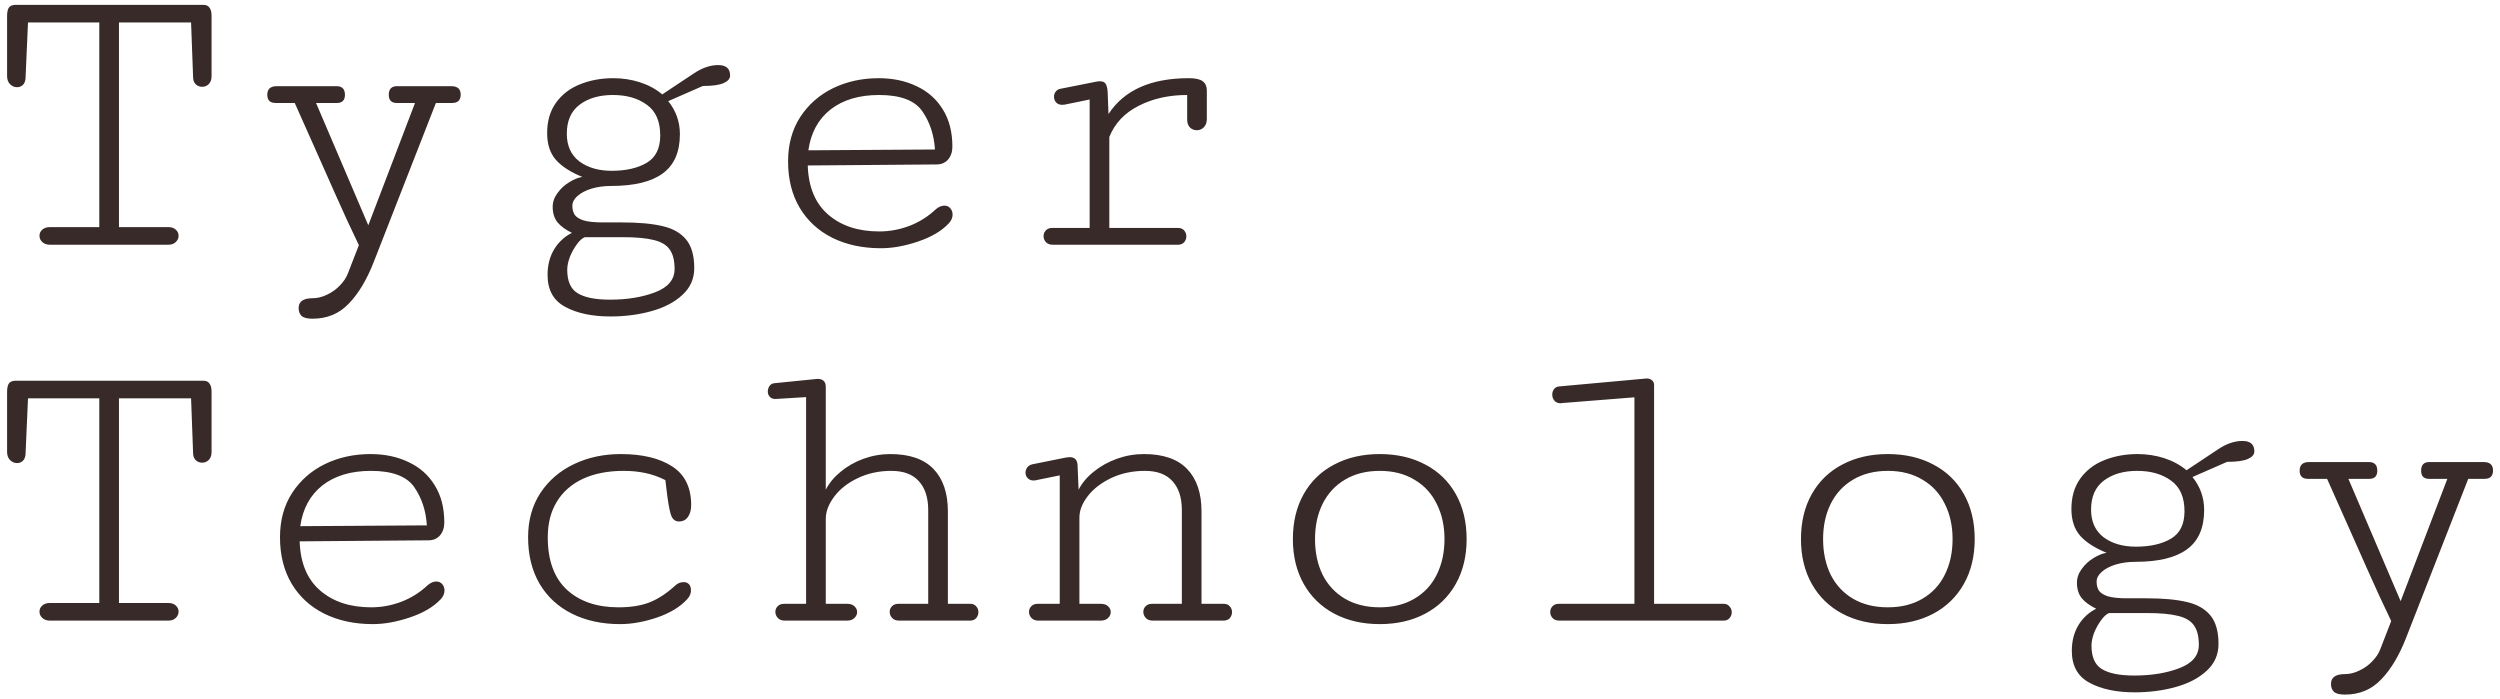 <svg width="286" height="80" viewBox="0 0 286 80" fill="none" xmlns="http://www.w3.org/2000/svg">
<path d="M11.359 2.57H3.203L2.922 8.922C2.906 9.266 2.805 9.531 2.617 9.719C2.43 9.891 2.211 9.977 1.961 9.977C1.664 9.977 1.398 9.867 1.164 9.648C0.93 9.414 0.812 9.102 0.812 8.711V1.82C0.812 1.383 0.883 1.062 1.023 0.859C1.18 0.656 1.438 0.555 1.797 0.555H23.266C23.594 0.555 23.828 0.664 23.969 0.883C24.125 1.086 24.203 1.398 24.203 1.82V8.711C24.203 9.102 24.094 9.406 23.875 9.625C23.672 9.828 23.422 9.93 23.125 9.93C22.859 9.93 22.625 9.844 22.422 9.672C22.219 9.484 22.109 9.234 22.094 8.922L21.859 2.57H13.609V25.984H19.281C19.641 25.984 19.922 26.086 20.125 26.289C20.328 26.477 20.43 26.703 20.43 26.969C20.43 27.25 20.32 27.492 20.102 27.695C19.898 27.898 19.609 28 19.234 28H5.734C5.359 28 5.062 27.898 4.844 27.695C4.625 27.492 4.516 27.25 4.516 26.969C4.516 26.703 4.617 26.477 4.82 26.289C5.039 26.086 5.328 25.984 5.688 25.984H11.359V2.57ZM30.578 10.844C30.578 10.188 30.938 9.859 31.656 9.859H38.5C39.141 9.859 39.461 10.188 39.461 10.844C39.461 11.469 39.156 11.781 38.547 11.781H36.156L42.133 25.773L47.477 11.781H45.391C44.781 11.781 44.477 11.469 44.477 10.844C44.477 10.188 44.789 9.859 45.414 9.859H51.625C52.344 9.859 52.703 10.18 52.703 10.82C52.703 11.461 52.375 11.781 51.719 11.781H49.867L42.766 29.945C41.969 31.992 41.016 33.586 39.906 34.727C38.812 35.883 37.43 36.461 35.758 36.461C35.148 36.461 34.727 36.352 34.492 36.133C34.273 35.914 34.164 35.617 34.164 35.242C34.164 34.492 34.695 34.117 35.758 34.117C36.32 34.117 36.883 33.977 37.445 33.695C38.008 33.43 38.492 33.078 38.898 32.641C39.32 32.203 39.617 31.758 39.789 31.305L41.055 28.047C40.164 26.203 39.234 24.188 38.266 22C37.297 19.812 36.68 18.422 36.414 17.828C35.039 14.719 34.141 12.703 33.719 11.781H31.539C30.898 11.781 30.578 11.469 30.578 10.844ZM66.062 22.422C65.672 22.766 65.477 23.141 65.477 23.547C65.477 23.938 65.562 24.273 65.734 24.555C65.906 24.82 66.242 25.039 66.742 25.211C67.258 25.367 68 25.445 68.969 25.445H71.148C73.07 25.445 74.617 25.586 75.789 25.867C76.961 26.133 77.859 26.641 78.484 27.391C79.109 28.141 79.422 29.234 79.422 30.672C79.422 31.891 78.969 32.914 78.062 33.742C77.172 34.57 75.992 35.188 74.523 35.594C73.07 36 71.508 36.203 69.836 36.203C67.727 36.203 66 35.836 64.656 35.102C63.312 34.383 62.641 33.164 62.641 31.445C62.641 30.32 62.898 29.336 63.414 28.492C63.93 27.664 64.602 27.047 65.43 26.641C64.695 26.281 64.141 25.875 63.766 25.422C63.406 24.953 63.227 24.367 63.227 23.664C63.227 23.102 63.414 22.57 63.789 22.07C64.164 21.555 64.617 21.141 65.148 20.828C65.68 20.5 66.172 20.305 66.625 20.242C65.281 19.695 64.273 19.047 63.602 18.297C62.93 17.531 62.594 16.508 62.594 15.227C62.594 13.852 62.93 12.695 63.602 11.758C64.289 10.805 65.203 10.102 66.344 9.648C67.5 9.18 68.773 8.945 70.164 8.945C71.227 8.945 72.242 9.102 73.211 9.414C74.18 9.727 75.031 10.188 75.766 10.797L79.328 8.43C80.297 7.773 81.242 7.445 82.164 7.445C83.07 7.445 83.523 7.844 83.523 8.641C83.523 9 83.273 9.289 82.773 9.508C82.289 9.727 81.5 9.836 80.406 9.836L76.445 11.57C77.336 12.68 77.781 13.938 77.781 15.344C77.781 17.391 77.125 18.891 75.812 19.844C74.516 20.797 72.547 21.273 69.906 21.273C69.109 21.273 68.367 21.375 67.68 21.578C67.008 21.781 66.469 22.062 66.062 22.422ZM66.273 18.461C67.242 19.18 68.477 19.539 69.977 19.539C71.617 19.539 72.953 19.234 73.984 18.625C75.016 18.016 75.531 16.969 75.531 15.484C75.531 13.891 75.023 12.727 74.008 11.992C72.992 11.242 71.695 10.867 70.117 10.867C68.57 10.867 67.305 11.234 66.32 11.969C65.336 12.703 64.844 13.812 64.844 15.297C64.844 16.672 65.32 17.727 66.273 18.461ZM74.805 27.461C73.961 27.242 72.766 27.133 71.219 27.133H66.906C66.609 27.242 66.305 27.516 65.992 27.953C65.68 28.375 65.414 28.852 65.195 29.383C64.992 29.93 64.891 30.422 64.891 30.859C64.891 32.156 65.281 33.047 66.062 33.531C66.859 34.031 68.102 34.281 69.789 34.281C71.758 34.281 73.477 34 74.945 33.438C76.43 32.875 77.172 31.984 77.172 30.766C77.172 29.797 76.984 29.055 76.609 28.539C76.25 28.023 75.648 27.664 74.805 27.461ZM91.492 23.781C90.602 22.281 90.156 20.508 90.156 18.461C90.156 16.523 90.617 14.836 91.539 13.398C92.477 11.961 93.727 10.859 95.289 10.094C96.867 9.328 98.609 8.945 100.516 8.945C102.141 8.945 103.586 9.25 104.852 9.859C106.133 10.453 107.133 11.336 107.852 12.508C108.586 13.68 108.953 15.102 108.953 16.773C108.953 17.367 108.789 17.859 108.461 18.25C108.133 18.625 107.695 18.812 107.148 18.812L92.406 18.93C92.484 21.398 93.266 23.273 94.75 24.555C96.234 25.836 98.18 26.477 100.586 26.477C101.758 26.477 102.906 26.266 104.031 25.844C105.172 25.406 106.188 24.766 107.078 23.922C107.406 23.656 107.727 23.523 108.039 23.523C108.32 23.523 108.547 23.625 108.719 23.828C108.891 24.031 108.977 24.273 108.977 24.555C108.977 24.898 108.836 25.227 108.555 25.539C107.742 26.414 106.57 27.109 105.039 27.625C103.523 28.141 102.102 28.398 100.773 28.398C98.68 28.398 96.828 28 95.219 27.203C93.625 26.406 92.383 25.266 91.492 23.781ZM105.508 12.719C104.648 11.484 103 10.867 100.562 10.867C98.281 10.867 96.43 11.422 95.008 12.531C93.602 13.641 92.758 15.195 92.477 17.195L106.961 17.102C106.852 15.414 106.367 13.953 105.508 12.719ZM136.141 14.594C135.922 14.375 135.812 14.07 135.812 13.68V10.867C133.719 10.867 131.867 11.281 130.258 12.109C128.648 12.922 127.531 14.109 126.906 15.672V26.078H134.781C135.078 26.078 135.305 26.172 135.461 26.359C135.633 26.547 135.719 26.773 135.719 27.039C135.719 27.289 135.633 27.516 135.461 27.719C135.289 27.906 135.055 28 134.758 28H120.461C120.117 28 119.852 27.906 119.664 27.719C119.477 27.516 119.383 27.281 119.383 27.016C119.383 26.766 119.469 26.547 119.641 26.359C119.812 26.172 120.055 26.078 120.367 26.078H124.656V11.383L121.797 11.969C121.734 11.984 121.641 11.992 121.516 11.992C121.219 11.992 120.984 11.898 120.812 11.711C120.656 11.523 120.578 11.305 120.578 11.055C120.578 10.836 120.641 10.648 120.766 10.492C120.891 10.32 121.062 10.211 121.281 10.164L125.289 9.367C125.492 9.32 125.672 9.297 125.828 9.297C126.172 9.297 126.398 9.406 126.508 9.625C126.633 9.844 126.703 10.172 126.719 10.609L126.812 13.047C128.594 10.312 131.656 8.945 136 8.945C136.75 8.945 137.281 9.062 137.594 9.297C137.906 9.531 138.062 9.883 138.062 10.352V13.586C138.062 14.008 137.945 14.336 137.711 14.57C137.492 14.789 137.227 14.898 136.914 14.898C136.617 14.898 136.359 14.797 136.141 14.594ZM11.359 45.57H3.203L2.922 51.922C2.906 52.266 2.805 52.531 2.617 52.719C2.43 52.891 2.211 52.977 1.961 52.977C1.664 52.977 1.398 52.867 1.164 52.648C0.93 52.414 0.812 52.102 0.812 51.711V44.82C0.812 44.383 0.883 44.062 1.023 43.859C1.18 43.656 1.438 43.555 1.797 43.555H23.266C23.594 43.555 23.828 43.664 23.969 43.883C24.125 44.086 24.203 44.398 24.203 44.82V51.711C24.203 52.102 24.094 52.406 23.875 52.625C23.672 52.828 23.422 52.93 23.125 52.93C22.859 52.93 22.625 52.844 22.422 52.672C22.219 52.484 22.109 52.234 22.094 51.922L21.859 45.57H13.609V68.984H19.281C19.641 68.984 19.922 69.086 20.125 69.289C20.328 69.477 20.43 69.703 20.43 69.969C20.43 70.25 20.32 70.492 20.102 70.695C19.898 70.898 19.609 71 19.234 71H5.734C5.359 71 5.062 70.898 4.844 70.695C4.625 70.492 4.516 70.25 4.516 69.969C4.516 69.703 4.617 69.477 4.82 69.289C5.039 69.086 5.328 68.984 5.688 68.984H11.359V45.57ZM33.367 66.781C32.477 65.281 32.031 63.508 32.031 61.461C32.031 59.523 32.492 57.836 33.414 56.398C34.352 54.961 35.602 53.859 37.164 53.094C38.742 52.328 40.484 51.945 42.391 51.945C44.016 51.945 45.461 52.25 46.727 52.859C48.008 53.453 49.008 54.336 49.727 55.508C50.461 56.68 50.828 58.102 50.828 59.773C50.828 60.367 50.664 60.859 50.336 61.25C50.008 61.625 49.57 61.812 49.023 61.812L34.281 61.93C34.359 64.398 35.141 66.273 36.625 67.555C38.109 68.836 40.055 69.477 42.461 69.477C43.633 69.477 44.781 69.266 45.906 68.844C47.047 68.406 48.062 67.766 48.953 66.922C49.281 66.656 49.602 66.523 49.914 66.523C50.195 66.523 50.422 66.625 50.594 66.828C50.766 67.031 50.852 67.273 50.852 67.555C50.852 67.898 50.711 68.227 50.43 68.539C49.617 69.414 48.445 70.109 46.914 70.625C45.398 71.141 43.977 71.398 42.648 71.398C40.555 71.398 38.703 71 37.094 70.203C35.5 69.406 34.258 68.266 33.367 66.781ZM47.383 55.719C46.523 54.484 44.875 53.867 42.438 53.867C40.156 53.867 38.305 54.422 36.883 55.531C35.477 56.641 34.633 58.195 34.352 60.195L48.836 60.102C48.727 58.414 48.242 56.953 47.383 55.719ZM61.727 66.781C60.852 65.281 60.414 63.508 60.414 61.461C60.414 59.523 60.883 57.836 61.82 56.398C62.773 54.961 64.055 53.859 65.664 53.094C67.273 52.328 69.055 51.945 71.008 51.945C73.477 51.945 75.438 52.414 76.891 53.352C78.344 54.289 79.07 55.766 79.07 57.781C79.07 58.344 78.945 58.797 78.695 59.141C78.461 59.484 78.117 59.656 77.664 59.656C77.211 59.656 76.898 59.375 76.727 58.812C76.555 58.234 76.391 57.258 76.234 55.883L76.117 54.922C75.336 54.531 74.555 54.258 73.773 54.102C73.008 53.945 72.203 53.867 71.359 53.867C69.547 53.867 67.984 54.172 66.672 54.781C65.375 55.391 64.383 56.266 63.695 57.406C63.008 58.531 62.664 59.883 62.664 61.461C62.664 64.102 63.391 66.102 64.844 67.461C66.312 68.805 68.281 69.477 70.75 69.477C72.188 69.477 73.391 69.281 74.359 68.891C75.328 68.5 76.297 67.859 77.266 66.969C77.531 66.719 77.852 66.594 78.227 66.594C78.461 66.594 78.656 66.672 78.812 66.828C78.969 66.984 79.047 67.227 79.047 67.555C79.047 67.898 78.906 68.227 78.625 68.539C77.812 69.43 76.656 70.133 75.156 70.648C73.672 71.148 72.266 71.398 70.938 71.398C68.859 71.398 67.023 71 65.43 70.203C63.836 69.406 62.602 68.266 61.727 66.781ZM106.188 69.078V58.344C106.188 56.922 105.828 55.82 105.109 55.039C104.406 54.258 103.359 53.867 101.969 53.867C100.547 53.867 99.258 54.148 98.102 54.711C96.961 55.258 96.07 55.961 95.43 56.82C94.789 57.68 94.469 58.523 94.469 59.352V69.078H96.93C97.289 69.078 97.562 69.172 97.75 69.359C97.953 69.547 98.055 69.766 98.055 70.016C98.055 70.281 97.945 70.516 97.727 70.719C97.523 70.906 97.242 71 96.883 71H89.781C89.438 71 89.172 70.898 88.984 70.695C88.797 70.492 88.703 70.258 88.703 69.992C88.703 69.742 88.789 69.531 88.961 69.359C89.133 69.172 89.375 69.078 89.688 69.078H92.219V45.43L88.75 45.641C88.484 45.656 88.266 45.586 88.094 45.43C87.922 45.258 87.836 45.047 87.836 44.797C87.836 44.578 87.898 44.367 88.023 44.164C88.164 43.961 88.359 43.852 88.609 43.836L93.039 43.391C93.289 43.359 93.445 43.344 93.508 43.344C94.148 43.344 94.469 43.648 94.469 44.258V56.023C94.859 55.258 95.43 54.57 96.18 53.961C96.93 53.336 97.797 52.844 98.781 52.484C99.781 52.125 100.805 51.945 101.852 51.945C104.055 51.945 105.703 52.516 106.797 53.656C107.891 54.797 108.438 56.414 108.438 58.508V69.078H110.992C111.289 69.078 111.516 69.172 111.672 69.359C111.844 69.547 111.93 69.766 111.93 70.016C111.93 70.281 111.844 70.516 111.672 70.719C111.5 70.906 111.258 71 110.945 71H102.859C102.516 71 102.25 70.898 102.062 70.695C101.875 70.492 101.781 70.258 101.781 69.992C101.781 69.742 101.867 69.531 102.039 69.359C102.211 69.172 102.453 69.078 102.766 69.078H106.188ZM135.203 69.078V58.344C135.203 56.922 134.844 55.82 134.125 55.039C133.422 54.258 132.375 53.867 130.984 53.867C129.562 53.867 128.273 54.141 127.117 54.688C125.977 55.234 125.086 55.922 124.445 56.75C123.805 57.578 123.484 58.398 123.484 59.211V69.078H125.945C126.305 69.078 126.578 69.172 126.766 69.359C126.969 69.547 127.07 69.766 127.07 70.016C127.07 70.281 126.961 70.516 126.742 70.719C126.539 70.906 126.258 71 125.898 71H118.797C118.453 71 118.188 70.898 118 70.695C117.812 70.492 117.719 70.258 117.719 69.992C117.719 69.742 117.805 69.531 117.977 69.359C118.148 69.172 118.391 69.078 118.703 69.078H121.234V54.383L118.703 54.898C118.547 54.945 118.391 54.969 118.234 54.969C117.969 54.969 117.75 54.883 117.578 54.711C117.406 54.539 117.32 54.328 117.32 54.078C117.32 53.859 117.383 53.664 117.508 53.492C117.633 53.305 117.828 53.18 118.094 53.117L121.938 52.344C122.156 52.312 122.297 52.297 122.359 52.297C122.938 52.297 123.242 52.602 123.273 53.211L123.391 56.023C123.781 55.258 124.359 54.57 125.125 53.961C125.891 53.336 126.773 52.844 127.773 52.484C128.773 52.125 129.805 51.945 130.867 51.945C133.07 51.945 134.719 52.516 135.812 53.656C136.906 54.797 137.453 56.414 137.453 58.508V69.078H140.008C140.305 69.078 140.531 69.172 140.688 69.359C140.859 69.547 140.945 69.766 140.945 70.016C140.945 70.281 140.859 70.516 140.688 70.719C140.516 70.906 140.273 71 139.961 71H131.875C131.531 71 131.266 70.898 131.078 70.695C130.891 70.492 130.797 70.258 130.797 69.992C130.797 69.742 130.883 69.531 131.055 69.359C131.227 69.172 131.469 69.078 131.781 69.078H135.203ZM149.148 66.805C148.32 65.336 147.906 63.625 147.906 61.672C147.906 59.703 148.32 57.984 149.148 56.516C149.977 55.047 151.141 53.922 152.641 53.141C154.141 52.344 155.875 51.945 157.844 51.945C159.812 51.945 161.547 52.344 163.047 53.141C164.547 53.922 165.711 55.047 166.539 56.516C167.367 57.984 167.781 59.703 167.781 61.672C167.781 63.625 167.367 65.336 166.539 66.805C165.711 68.273 164.547 69.406 163.047 70.203C161.547 71 159.812 71.398 157.844 71.398C155.875 71.398 154.141 71 152.641 70.203C151.141 69.406 149.977 68.273 149.148 66.805ZM151.305 57.641C150.727 58.812 150.438 60.156 150.438 61.672C150.438 63.203 150.727 64.562 151.305 65.75C151.898 66.922 152.75 67.836 153.859 68.492C154.984 69.148 156.312 69.477 157.844 69.477C159.375 69.477 160.695 69.148 161.805 68.492C162.93 67.836 163.781 66.922 164.359 65.75C164.953 64.562 165.25 63.203 165.25 61.672C165.25 60.156 164.953 58.812 164.359 57.641C163.781 56.453 162.93 55.531 161.805 54.875C160.695 54.203 159.375 53.867 157.844 53.867C156.312 53.867 154.984 54.203 153.859 54.875C152.75 55.531 151.898 56.453 151.305 57.641ZM188.125 43.32L188.383 43.297C188.633 43.297 188.836 43.367 188.992 43.508C189.148 43.633 189.227 43.812 189.227 44.047V69.078H197.195C197.477 69.078 197.695 69.18 197.852 69.383C198.023 69.57 198.109 69.789 198.109 70.039C198.109 70.305 198.023 70.531 197.852 70.719C197.695 70.906 197.469 71 197.172 71H178.422C178.078 71 177.812 70.906 177.625 70.719C177.438 70.516 177.344 70.281 177.344 70.016C177.344 69.766 177.43 69.547 177.602 69.359C177.773 69.172 178.016 69.078 178.328 69.078H186.977V45.453L178.703 46.109L178.539 46.133C178.242 46.133 178.008 46.039 177.836 45.852C177.664 45.648 177.578 45.414 177.578 45.148C177.578 44.914 177.641 44.711 177.766 44.539C177.891 44.352 178.078 44.242 178.328 44.211L188.125 43.32ZM207.273 66.805C206.445 65.336 206.031 63.625 206.031 61.672C206.031 59.703 206.445 57.984 207.273 56.516C208.102 55.047 209.266 53.922 210.766 53.141C212.266 52.344 214 51.945 215.969 51.945C217.938 51.945 219.672 52.344 221.172 53.141C222.672 53.922 223.836 55.047 224.664 56.516C225.492 57.984 225.906 59.703 225.906 61.672C225.906 63.625 225.492 65.336 224.664 66.805C223.836 68.273 222.672 69.406 221.172 70.203C219.672 71 217.938 71.398 215.969 71.398C214 71.398 212.266 71 210.766 70.203C209.266 69.406 208.102 68.273 207.273 66.805ZM209.43 57.641C208.852 58.812 208.562 60.156 208.562 61.672C208.562 63.203 208.852 64.562 209.43 65.75C210.023 66.922 210.875 67.836 211.984 68.492C213.109 69.148 214.438 69.477 215.969 69.477C217.5 69.477 218.82 69.148 219.93 68.492C221.055 67.836 221.906 66.922 222.484 65.75C223.078 64.562 223.375 63.203 223.375 61.672C223.375 60.156 223.078 58.812 222.484 57.641C221.906 56.453 221.055 55.531 219.93 54.875C218.82 54.203 217.5 53.867 215.969 53.867C214.438 53.867 213.109 54.203 211.984 54.875C210.875 55.531 210.023 56.453 209.43 57.641ZM240.438 65.422C240.047 65.766 239.852 66.141 239.852 66.547C239.852 66.938 239.938 67.273 240.109 67.555C240.281 67.82 240.617 68.039 241.117 68.211C241.633 68.367 242.375 68.445 243.344 68.445H245.523C247.445 68.445 248.992 68.586 250.164 68.867C251.336 69.133 252.234 69.641 252.859 70.391C253.484 71.141 253.797 72.234 253.797 73.672C253.797 74.891 253.344 75.914 252.438 76.742C251.547 77.57 250.367 78.188 248.898 78.594C247.445 79 245.883 79.203 244.211 79.203C242.102 79.203 240.375 78.836 239.031 78.102C237.688 77.383 237.016 76.164 237.016 74.445C237.016 73.32 237.273 72.336 237.789 71.492C238.305 70.664 238.977 70.047 239.805 69.641C239.07 69.281 238.516 68.875 238.141 68.422C237.781 67.953 237.602 67.367 237.602 66.664C237.602 66.102 237.789 65.57 238.164 65.07C238.539 64.555 238.992 64.141 239.523 63.828C240.055 63.5 240.547 63.305 241 63.242C239.656 62.695 238.648 62.047 237.977 61.297C237.305 60.531 236.969 59.508 236.969 58.227C236.969 56.852 237.305 55.695 237.977 54.758C238.664 53.805 239.578 53.102 240.719 52.648C241.875 52.18 243.148 51.945 244.539 51.945C245.602 51.945 246.617 52.102 247.586 52.414C248.555 52.727 249.406 53.188 250.141 53.797L253.703 51.43C254.672 50.773 255.617 50.445 256.539 50.445C257.445 50.445 257.898 50.844 257.898 51.641C257.898 52 257.648 52.289 257.148 52.508C256.664 52.727 255.875 52.836 254.781 52.836L250.82 54.57C251.711 55.68 252.156 56.938 252.156 58.344C252.156 60.391 251.5 61.891 250.188 62.844C248.891 63.797 246.922 64.273 244.281 64.273C243.484 64.273 242.742 64.375 242.055 64.578C241.383 64.781 240.844 65.062 240.438 65.422ZM240.648 61.461C241.617 62.18 242.852 62.539 244.352 62.539C245.992 62.539 247.328 62.234 248.359 61.625C249.391 61.016 249.906 59.969 249.906 58.484C249.906 56.891 249.398 55.727 248.383 54.992C247.367 54.242 246.07 53.867 244.492 53.867C242.945 53.867 241.68 54.234 240.695 54.969C239.711 55.703 239.219 56.812 239.219 58.297C239.219 59.672 239.695 60.727 240.648 61.461ZM249.18 70.461C248.336 70.242 247.141 70.133 245.594 70.133H241.281C240.984 70.242 240.68 70.516 240.367 70.953C240.055 71.375 239.789 71.852 239.57 72.383C239.367 72.93 239.266 73.422 239.266 73.859C239.266 75.156 239.656 76.047 240.438 76.531C241.234 77.031 242.477 77.281 244.164 77.281C246.133 77.281 247.852 77 249.32 76.438C250.805 75.875 251.547 74.984 251.547 73.766C251.547 72.797 251.359 72.055 250.984 71.539C250.625 71.023 250.023 70.664 249.18 70.461ZM263.078 53.844C263.078 53.188 263.438 52.859 264.156 52.859H271C271.641 52.859 271.961 53.188 271.961 53.844C271.961 54.469 271.656 54.781 271.047 54.781H268.656L274.633 68.773L279.977 54.781H277.891C277.281 54.781 276.977 54.469 276.977 53.844C276.977 53.188 277.289 52.859 277.914 52.859H284.125C284.844 52.859 285.203 53.18 285.203 53.82C285.203 54.461 284.875 54.781 284.219 54.781H282.367L275.266 72.945C274.469 74.992 273.516 76.586 272.406 77.727C271.312 78.883 269.93 79.461 268.258 79.461C267.648 79.461 267.227 79.352 266.992 79.133C266.773 78.914 266.664 78.617 266.664 78.242C266.664 77.492 267.195 77.117 268.258 77.117C268.82 77.117 269.383 76.977 269.945 76.695C270.508 76.43 270.992 76.078 271.398 75.641C271.82 75.203 272.117 74.758 272.289 74.305L273.555 71.047C272.664 69.203 271.734 67.188 270.766 65C269.797 62.812 269.18 61.422 268.914 60.828C267.539 57.719 266.641 55.703 266.219 54.781H264.039C263.398 54.781 263.078 54.469 263.078 53.844Z" fill="#372A28"/>
</svg>
